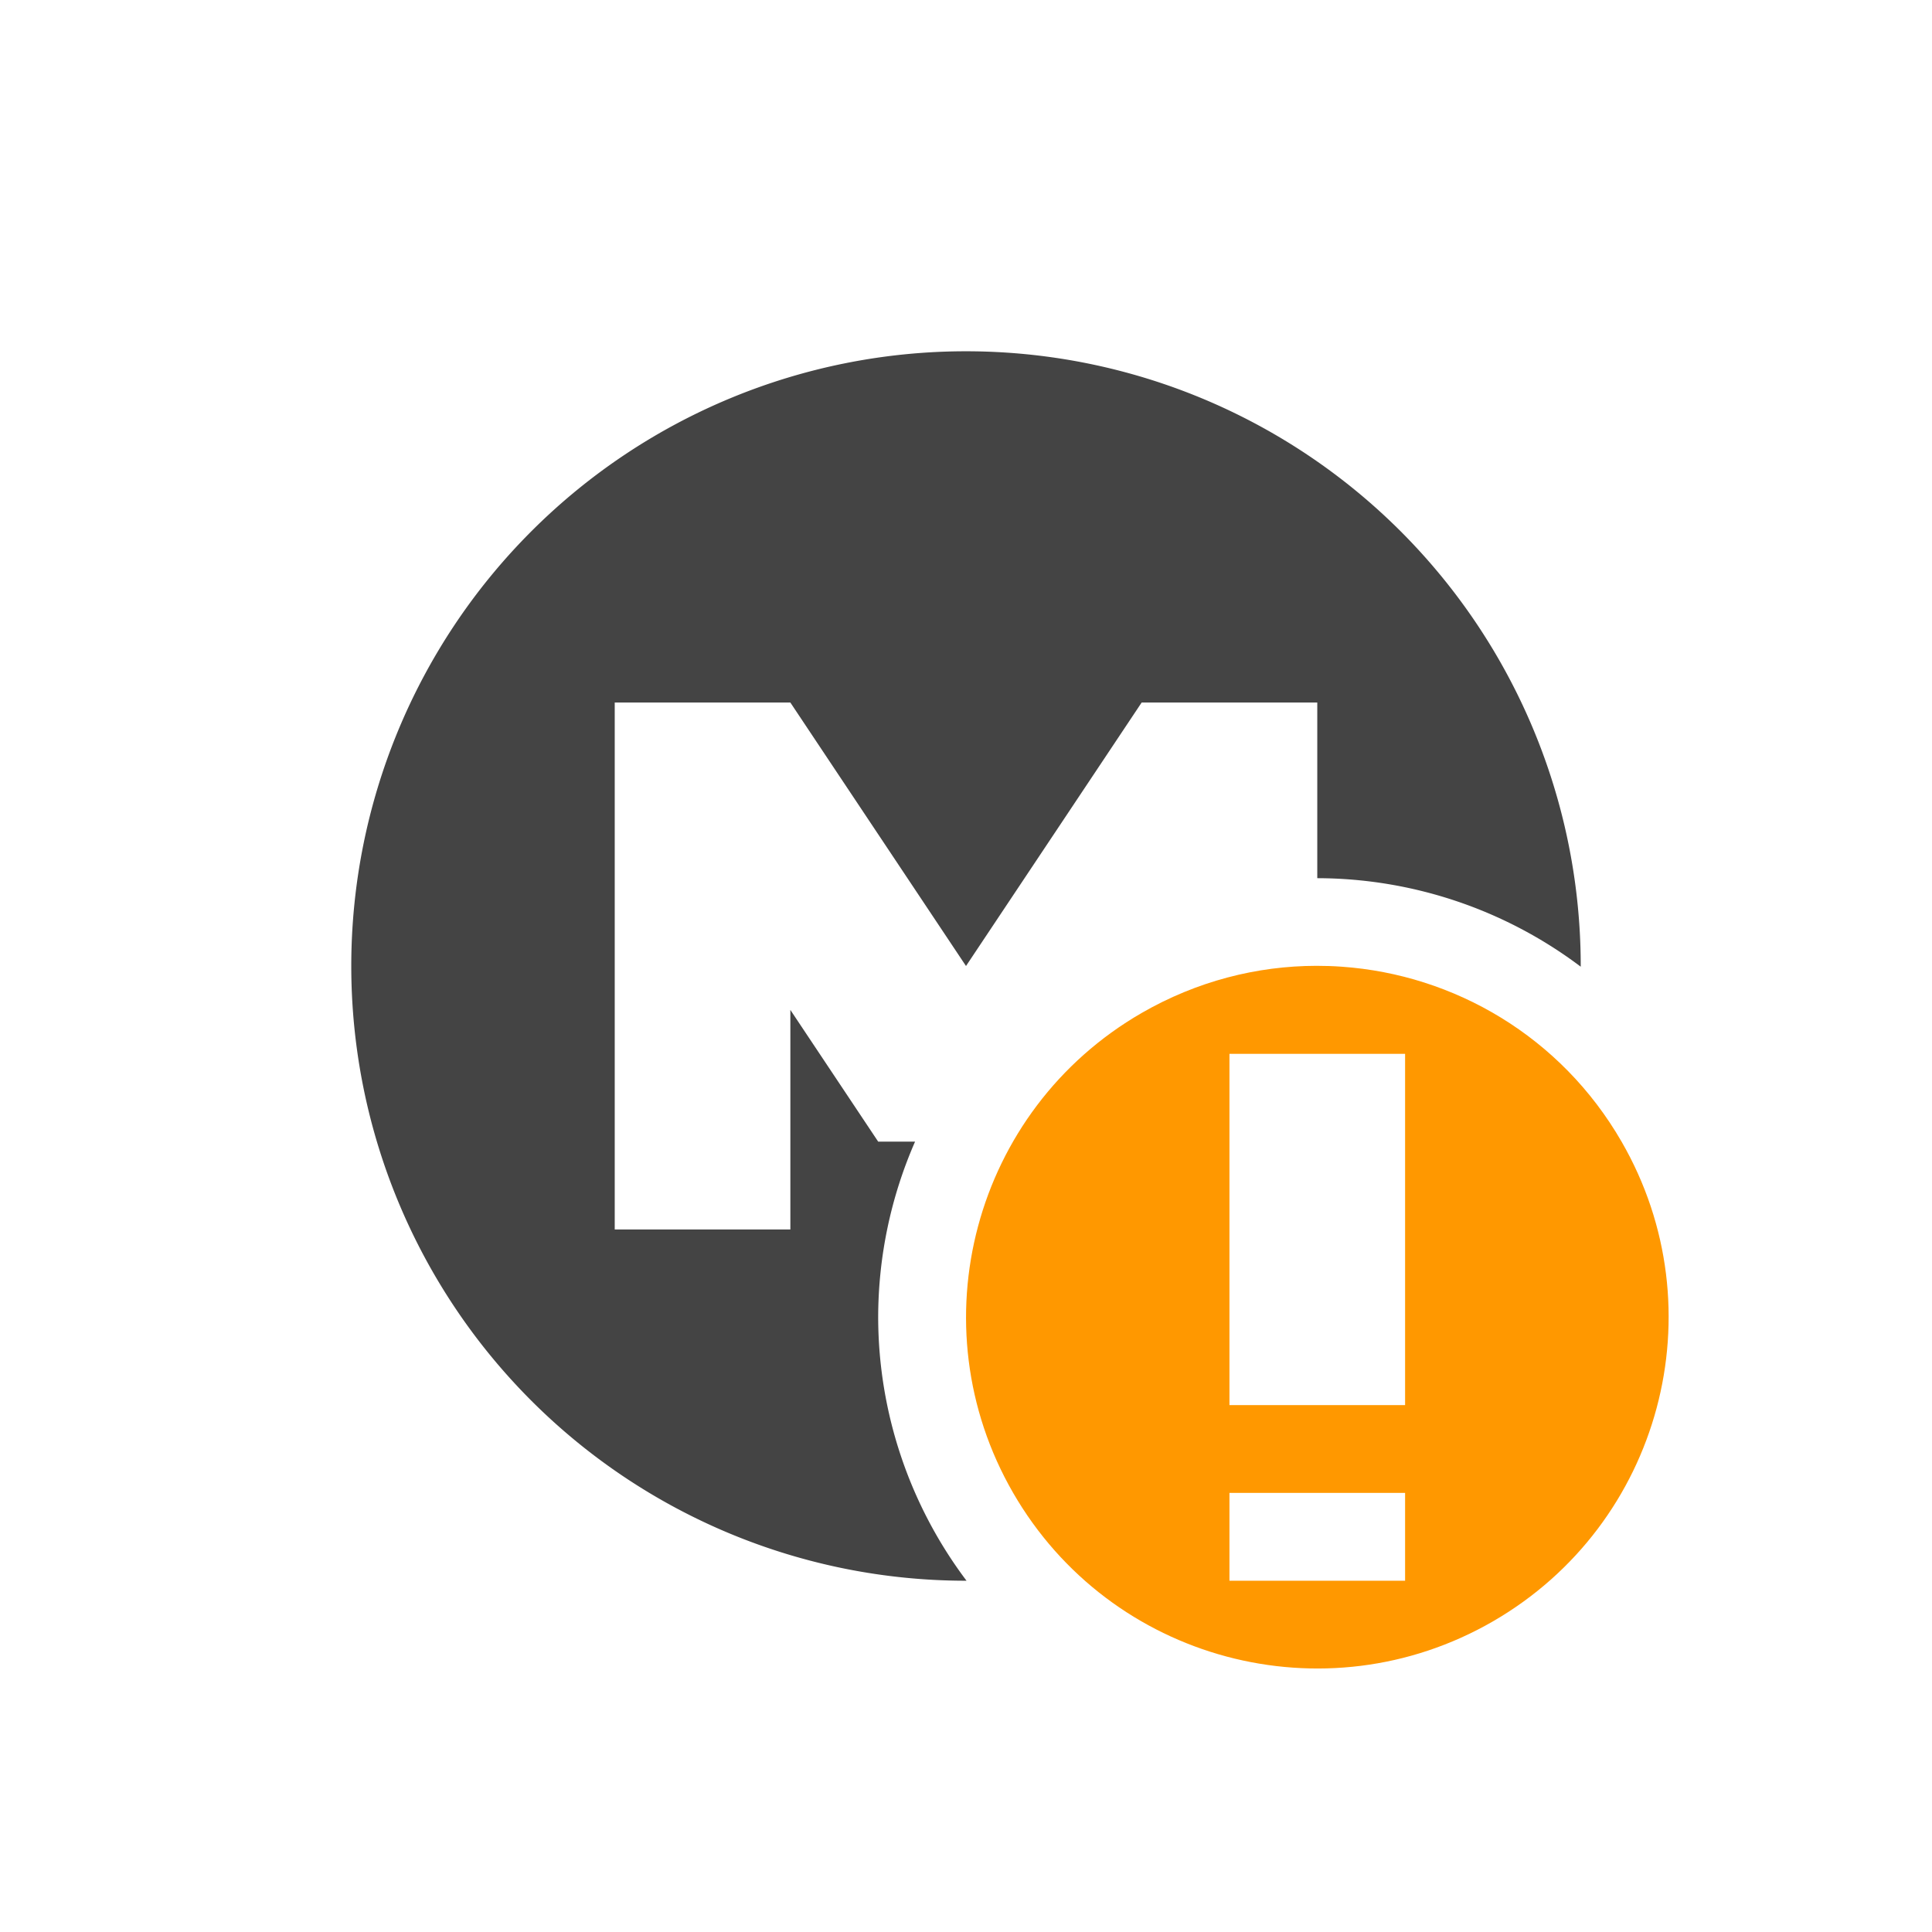 <svg xmlns="http://www.w3.org/2000/svg" width="100%" height="100%" viewBox="-3 -3 22 22">
 <defs>
  <style id="current-color-scheme" type="text/css">
   .ColorScheme-Text { color:#444444; } .ColorScheme-Highlight { color:#4285f4; } .ColorScheme-NeutralText { color:#ff9800; } .ColorScheme-PositiveText { color:#4caf50; } .ColorScheme-NegativeText { color:#f44336; }
  </style>
 </defs>
 <path fill="#444444" d="m8 1a7 7 0 0 0 -7 7 7 7 0 0 0 7 7 7 7 0 0 0 .006 0 5 5 0 0 1 -1.006-3 5 5 0 0 1 .42-2h-.42l-1-1.5v2.5h-2v-6h2l2 3 2-3h2v2a5 5 0 0 1 3 1.008 7 7 0 0 0 0-.008 7 7 0 0 0 -7-7z"/>
 <path fill="#ff9800" d="m11.99 7.998c-.677.001-1.362.175-1.99.537-1.913 1.105-2.567 3.552-1.463 5.465 1.105 1.913 3.55 2.567 5.463 1.463 1.913-1.105 2.569-3.55 1.465-5.463-.69-1.196-1.905-1.902-3.186-1.992-.096-.007-.192-.01-.289-.01zm-.99 1.002h2v4h-2zm0 5h2v1h-2z"/>
</svg>
